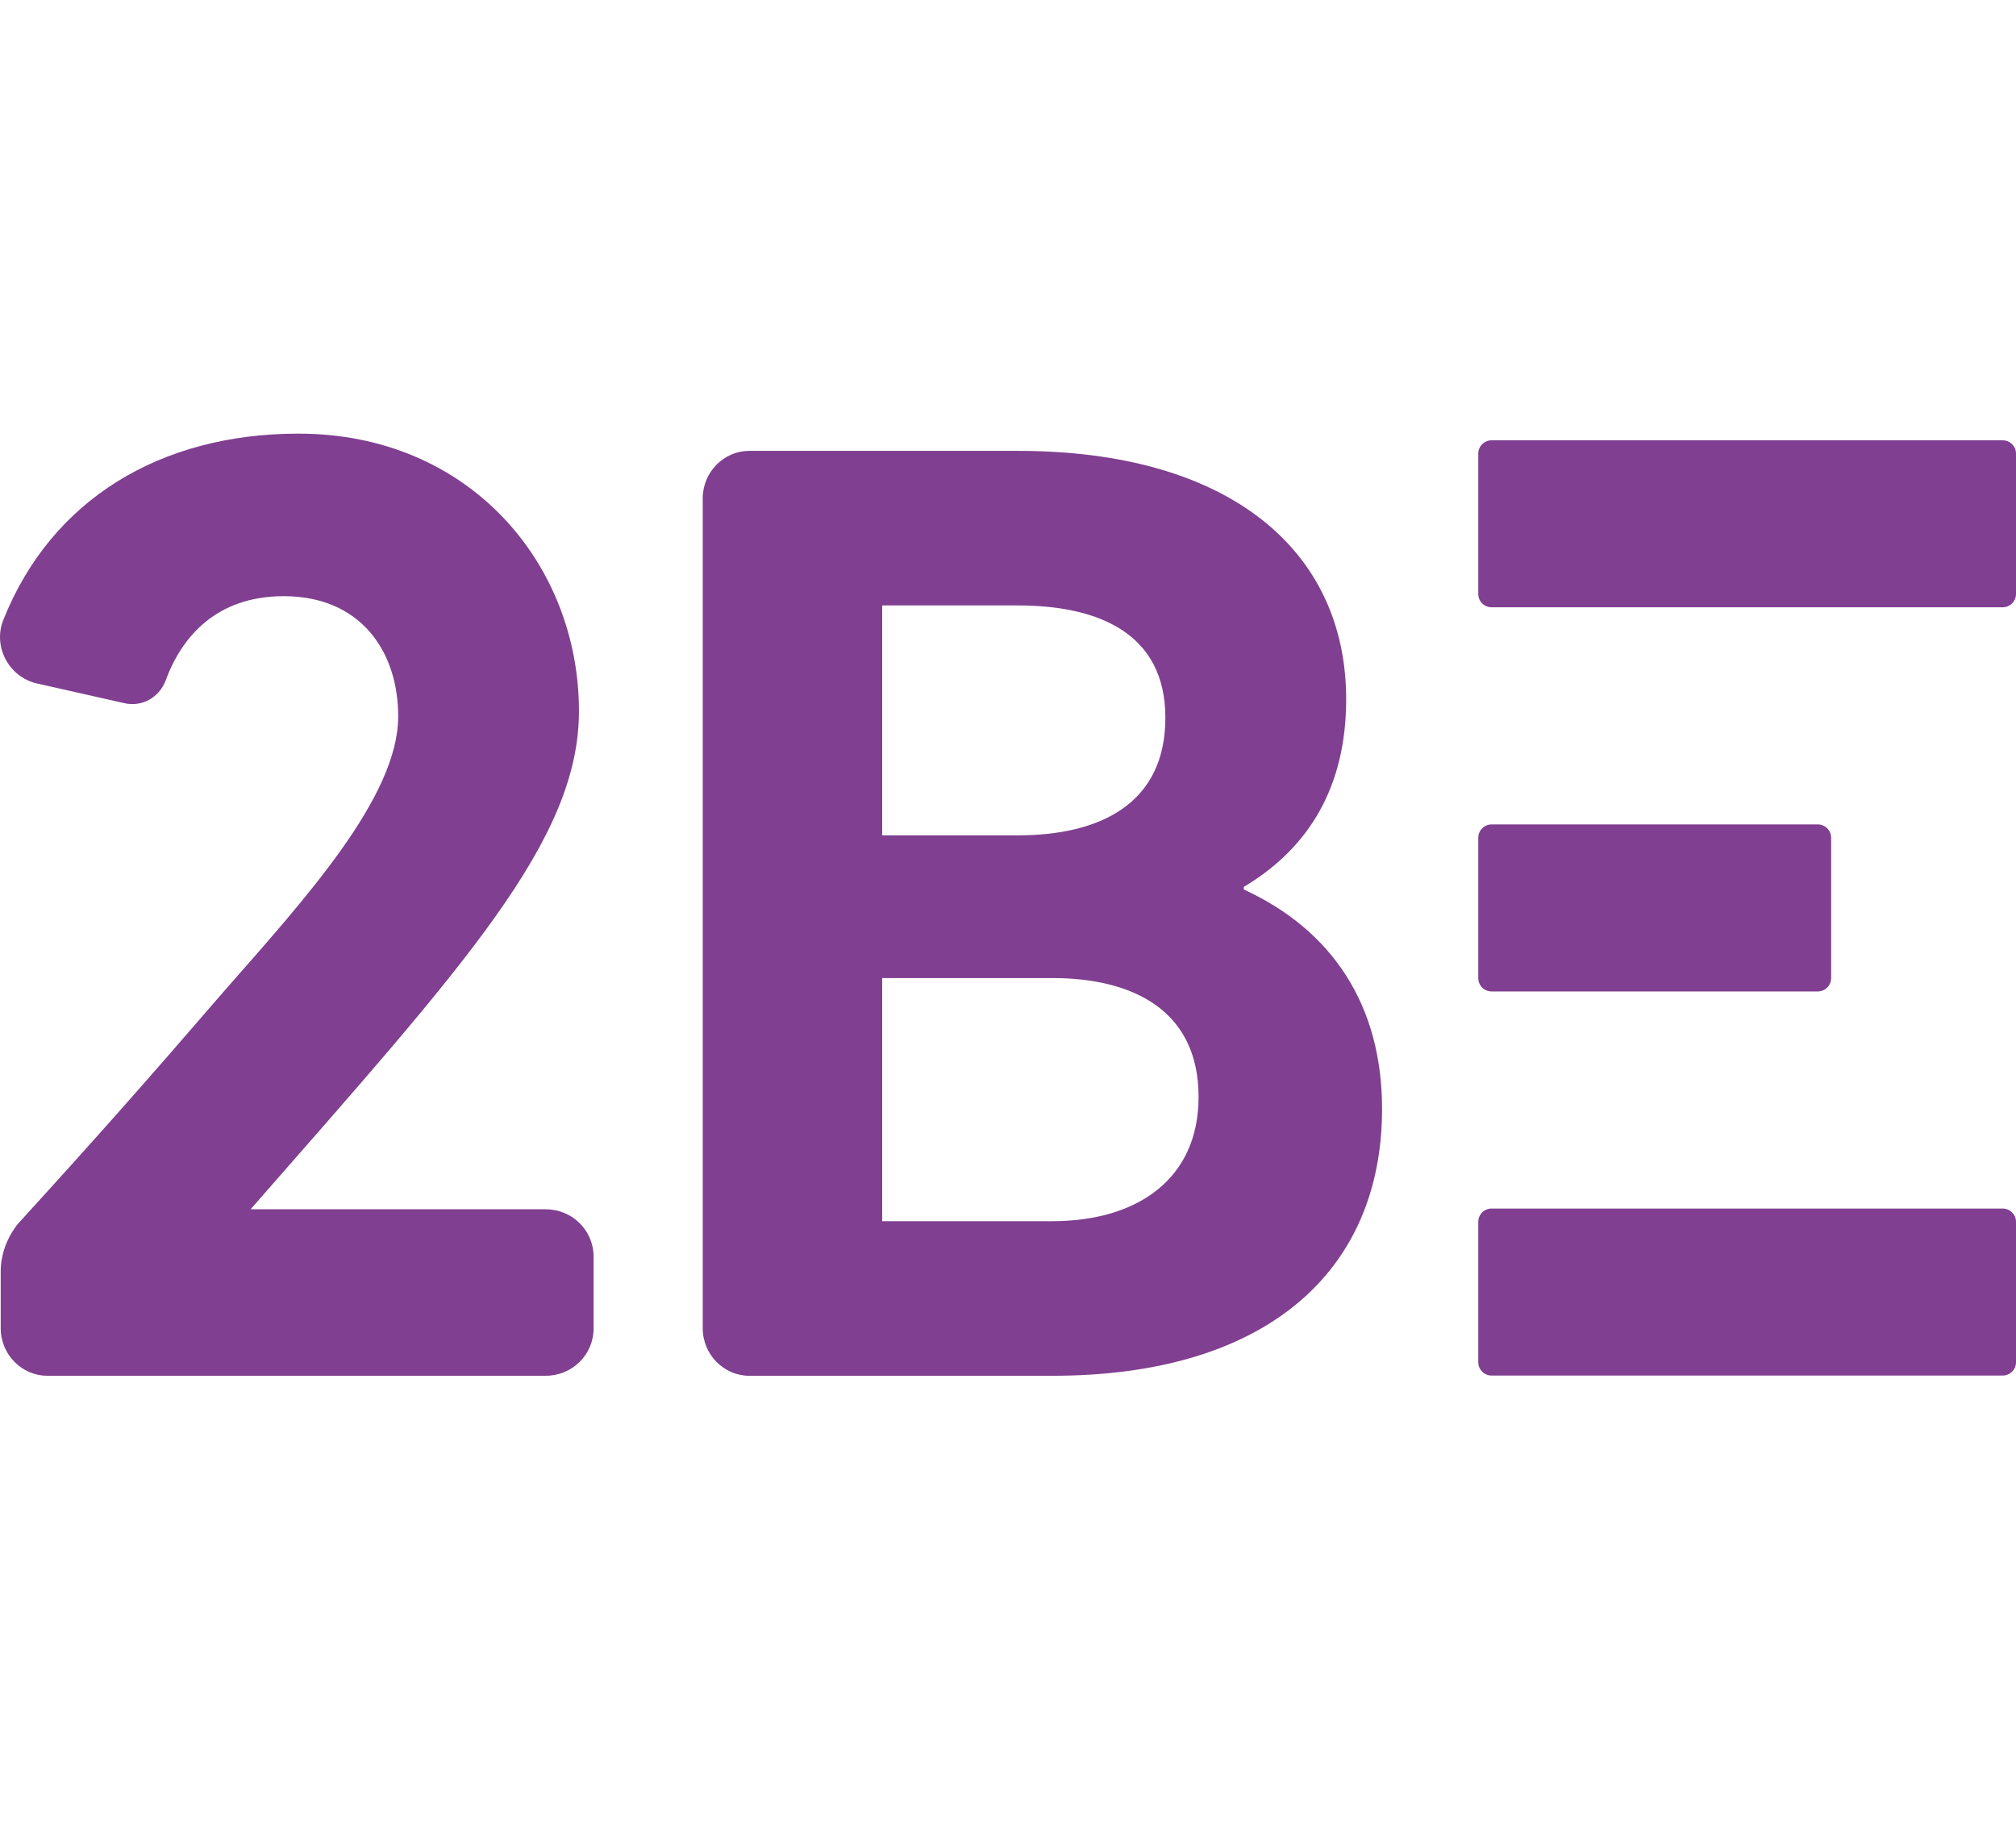 <svg width="66" height="60" viewBox="0 0 66 60" fill="none" xmlns="http://www.w3.org/2000/svg">
<path d="M17.866 39.589C18.737 39.589 19.434 40.281 19.434 41.146V43.481C19.434 44.347 18.737 45.038 17.866 45.038H1.546C0.719 45.038 0.023 44.347 0.023 43.481V41.621C0.023 41.058 0.24 40.496 0.588 40.063C3.112 37.295 4.722 35.478 7.334 32.45C9.989 29.422 13.036 26.091 13.036 23.453C13.036 21.29 11.774 19.517 9.293 19.517C7.073 19.517 5.942 20.858 5.42 22.285C5.202 22.847 4.636 23.15 4.07 23.02L1.197 22.372C0.283 22.155 -0.239 21.16 0.109 20.295C1.676 16.358 5.244 14.196 9.771 14.196C15.385 14.196 18.954 18.479 18.954 23.28C18.954 27.519 15.211 31.585 8.204 39.588H17.866L17.866 39.589Z" fill="#803F90"/>
<path d="M45.246 36.301C45.246 41.622 41.459 45.039 34.452 45.039H24.529C23.701 45.039 23.006 44.347 23.006 43.482V16.317C23.006 15.451 23.701 14.76 24.529 14.76H33.32C40.285 14.76 44.071 18.047 44.071 22.892C44.071 25.704 42.896 27.737 40.72 29.034V29.12C43.636 30.461 45.246 32.927 45.246 36.301ZM28.881 19.82V27.347H33.32C36.019 27.347 38.152 26.309 38.152 23.497C38.152 20.685 35.889 19.82 33.32 19.82H28.881ZM39.239 35.911C39.239 33.056 37.063 32.019 34.452 32.019H28.881V39.978H34.452C37.237 39.978 39.239 38.594 39.239 35.911Z" fill="#803F90"/>
<path d="M65.562 14.414H48.834C48.592 14.414 48.396 14.609 48.396 14.849V19.446C48.396 19.687 48.592 19.881 48.834 19.881H65.562C65.804 19.881 66 19.687 66 19.446V14.849C66 14.609 65.804 14.414 65.562 14.414Z" fill="#803F90"/>
<path d="M65.562 39.564H48.834C48.592 39.564 48.396 39.759 48.396 39.999V44.596C48.396 44.837 48.592 45.032 48.834 45.032H65.562C65.804 45.032 66 44.837 66 44.596V39.999C66 39.759 65.804 39.564 65.562 39.564Z" fill="#803F90"/>
<path d="M59.51 26.989H48.834C48.592 26.989 48.396 27.184 48.396 27.425V32.022C48.396 32.262 48.592 32.457 48.834 32.457H59.51C59.752 32.457 59.948 32.262 59.948 32.022V27.425C59.948 27.184 59.752 26.989 59.51 26.989Z" fill="#803F90"/>
</svg>
